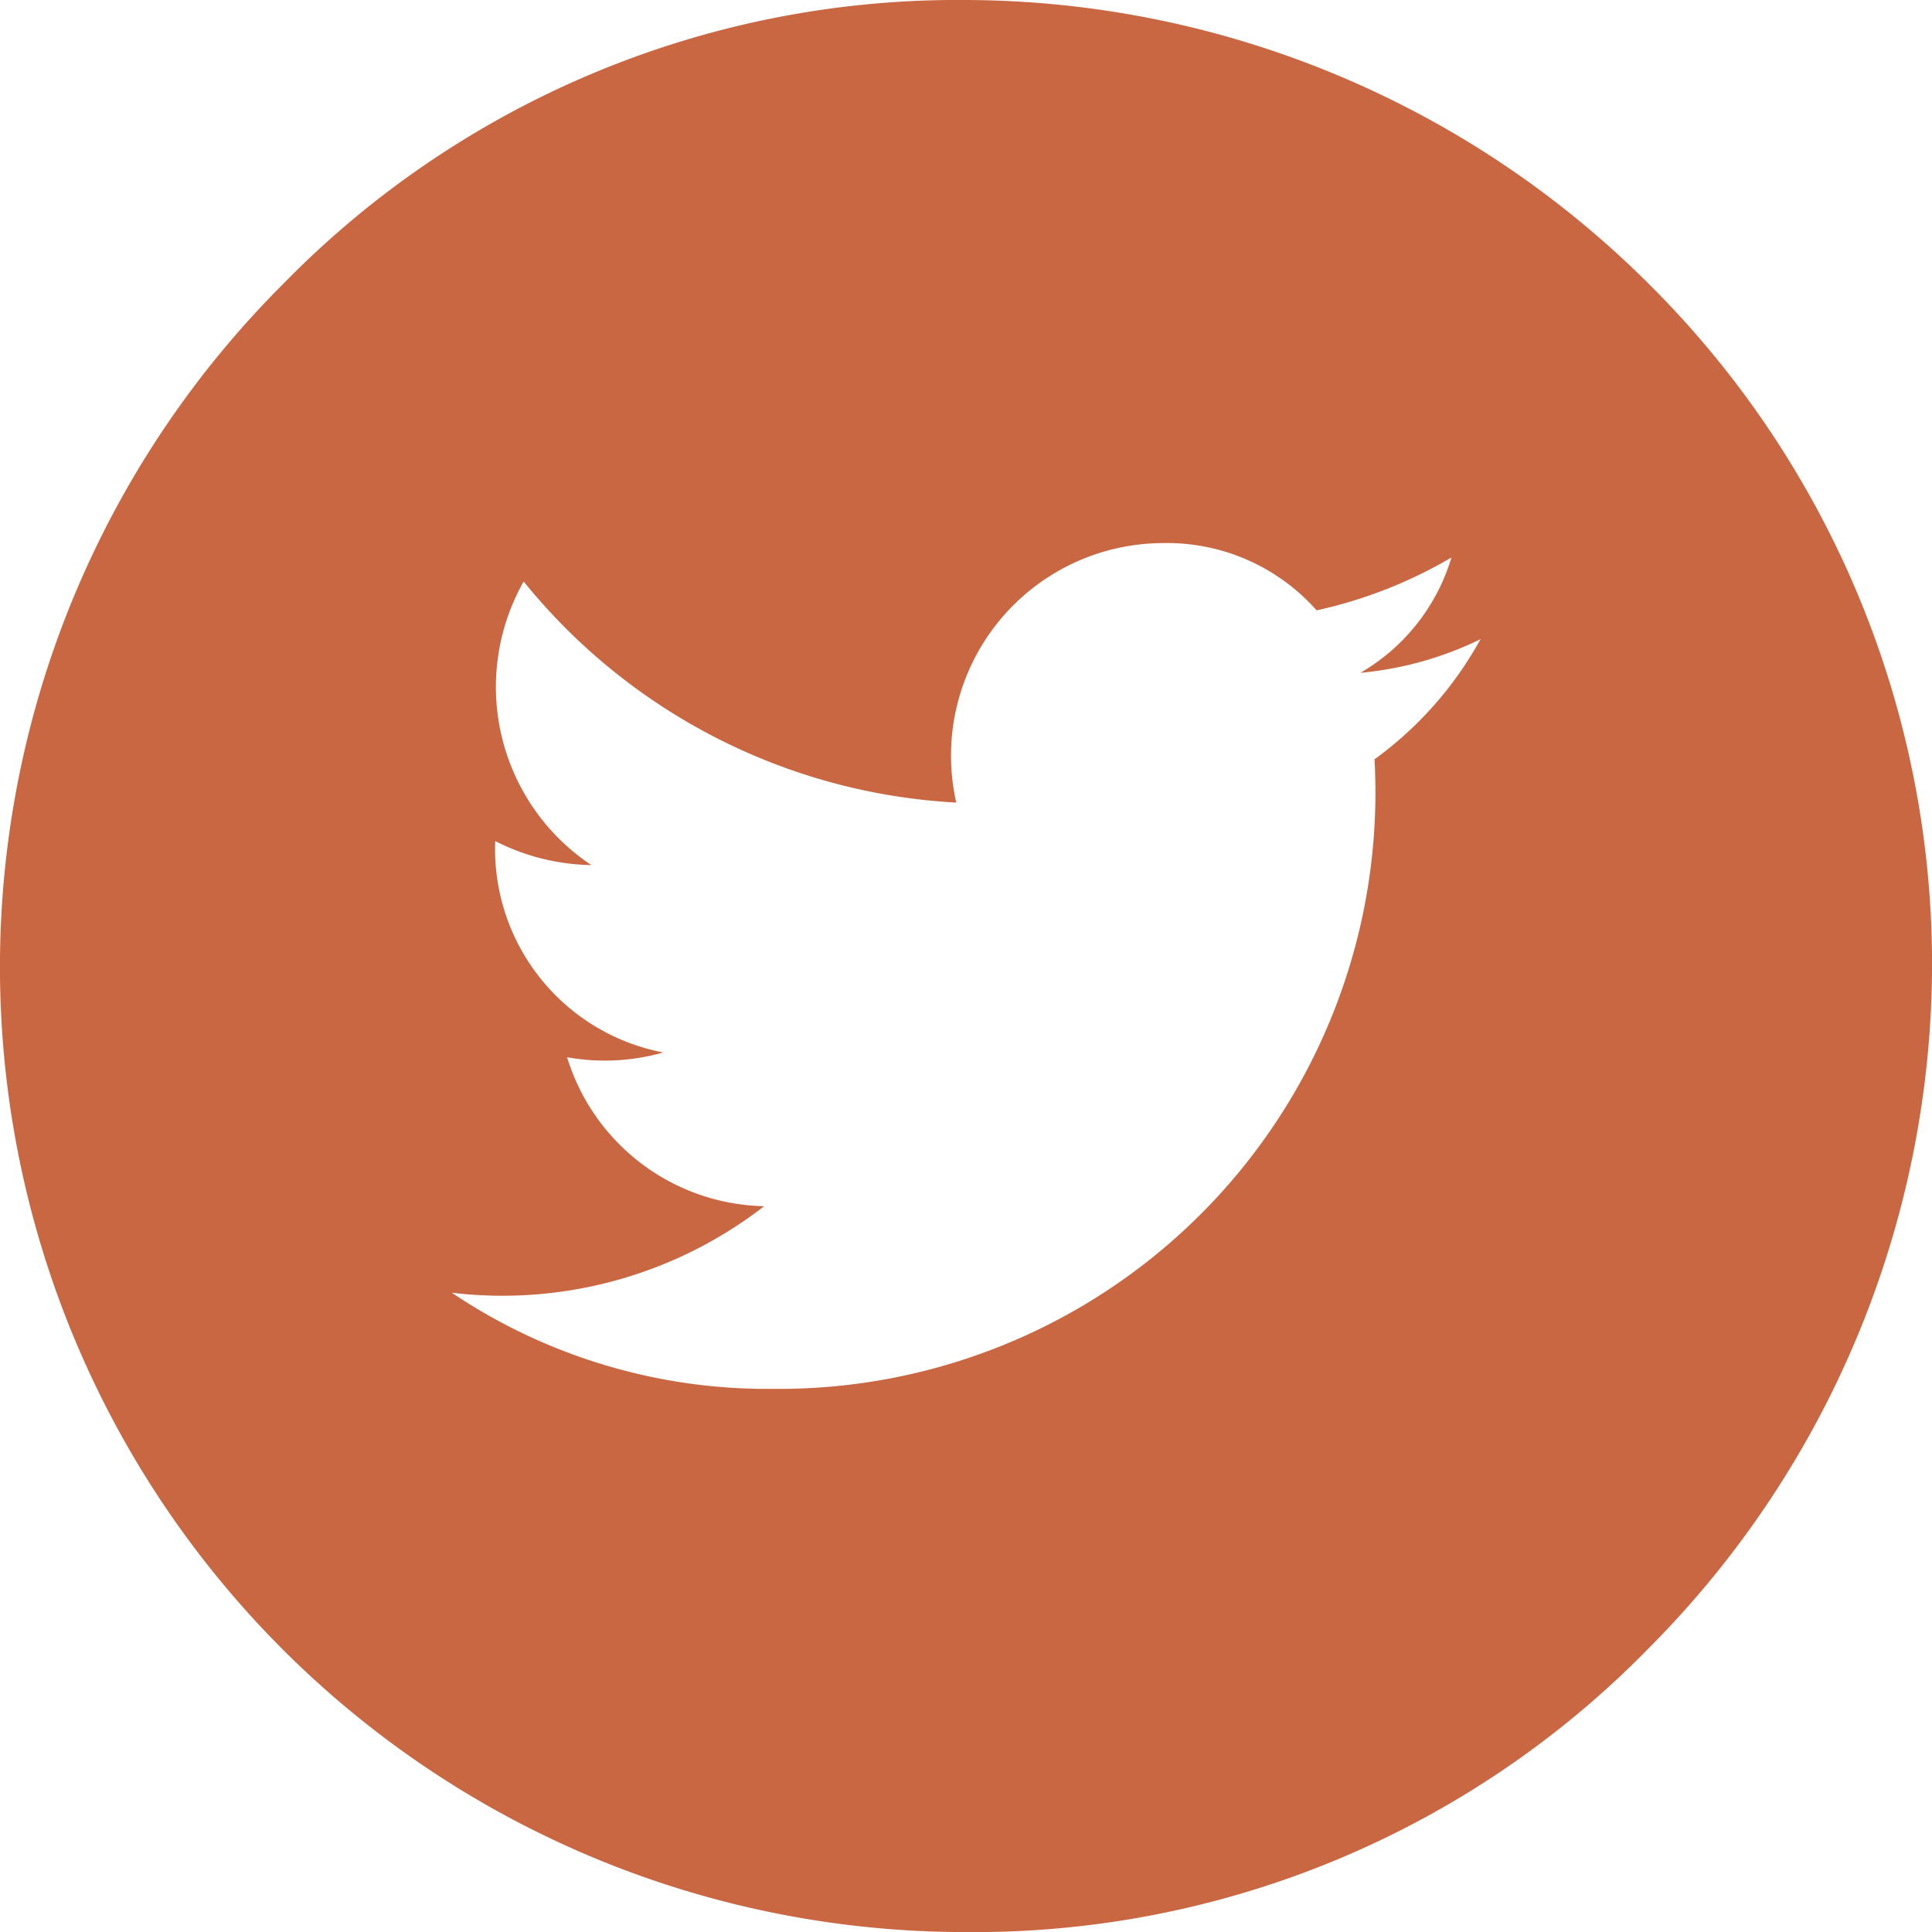 <svg id="XMLID_1723_" xmlns="http://www.w3.org/2000/svg" width="33.942" height="33.942" viewBox="0 0 33.942 33.942">
  <path id="Path_56" data-name="Path 56" d="M39.461,72.282A17.054,17.054,0,0,0,27.471,67.3a16.561,16.561,0,0,0-11.99,4.982,16.956,16.956,0,0,0,11.99,28.961,16.561,16.561,0,0,0,11.99-4.982,17.054,17.054,0,0,0,4.982-11.99A16.85,16.85,0,0,0,39.461,72.282ZM34.648,80.64A10.479,10.479,0,0,1,24.094,91.7a9.929,9.929,0,0,1-5.657-1.689,7.506,7.506,0,0,0,5.488-1.52,3.7,3.7,0,0,1-3.462-2.617,3.749,3.749,0,0,0,1.689-.084A3.64,3.64,0,0,1,19.2,82.076a3.843,3.843,0,0,0,1.689.422A3.76,3.76,0,0,1,19.7,77.516,10.5,10.5,0,0,0,27.3,81.4a3.734,3.734,0,0,1,3.631-4.559,3.511,3.511,0,0,1,2.7,1.182A8.115,8.115,0,0,0,36,77.094a3.5,3.5,0,0,1-1.6,2.026,6.056,6.056,0,0,0,2.111-.591A6.451,6.451,0,0,1,34.648,80.64Z" transform="translate(-10.5 -67.3)" fill="#c96743"/>
</svg>
